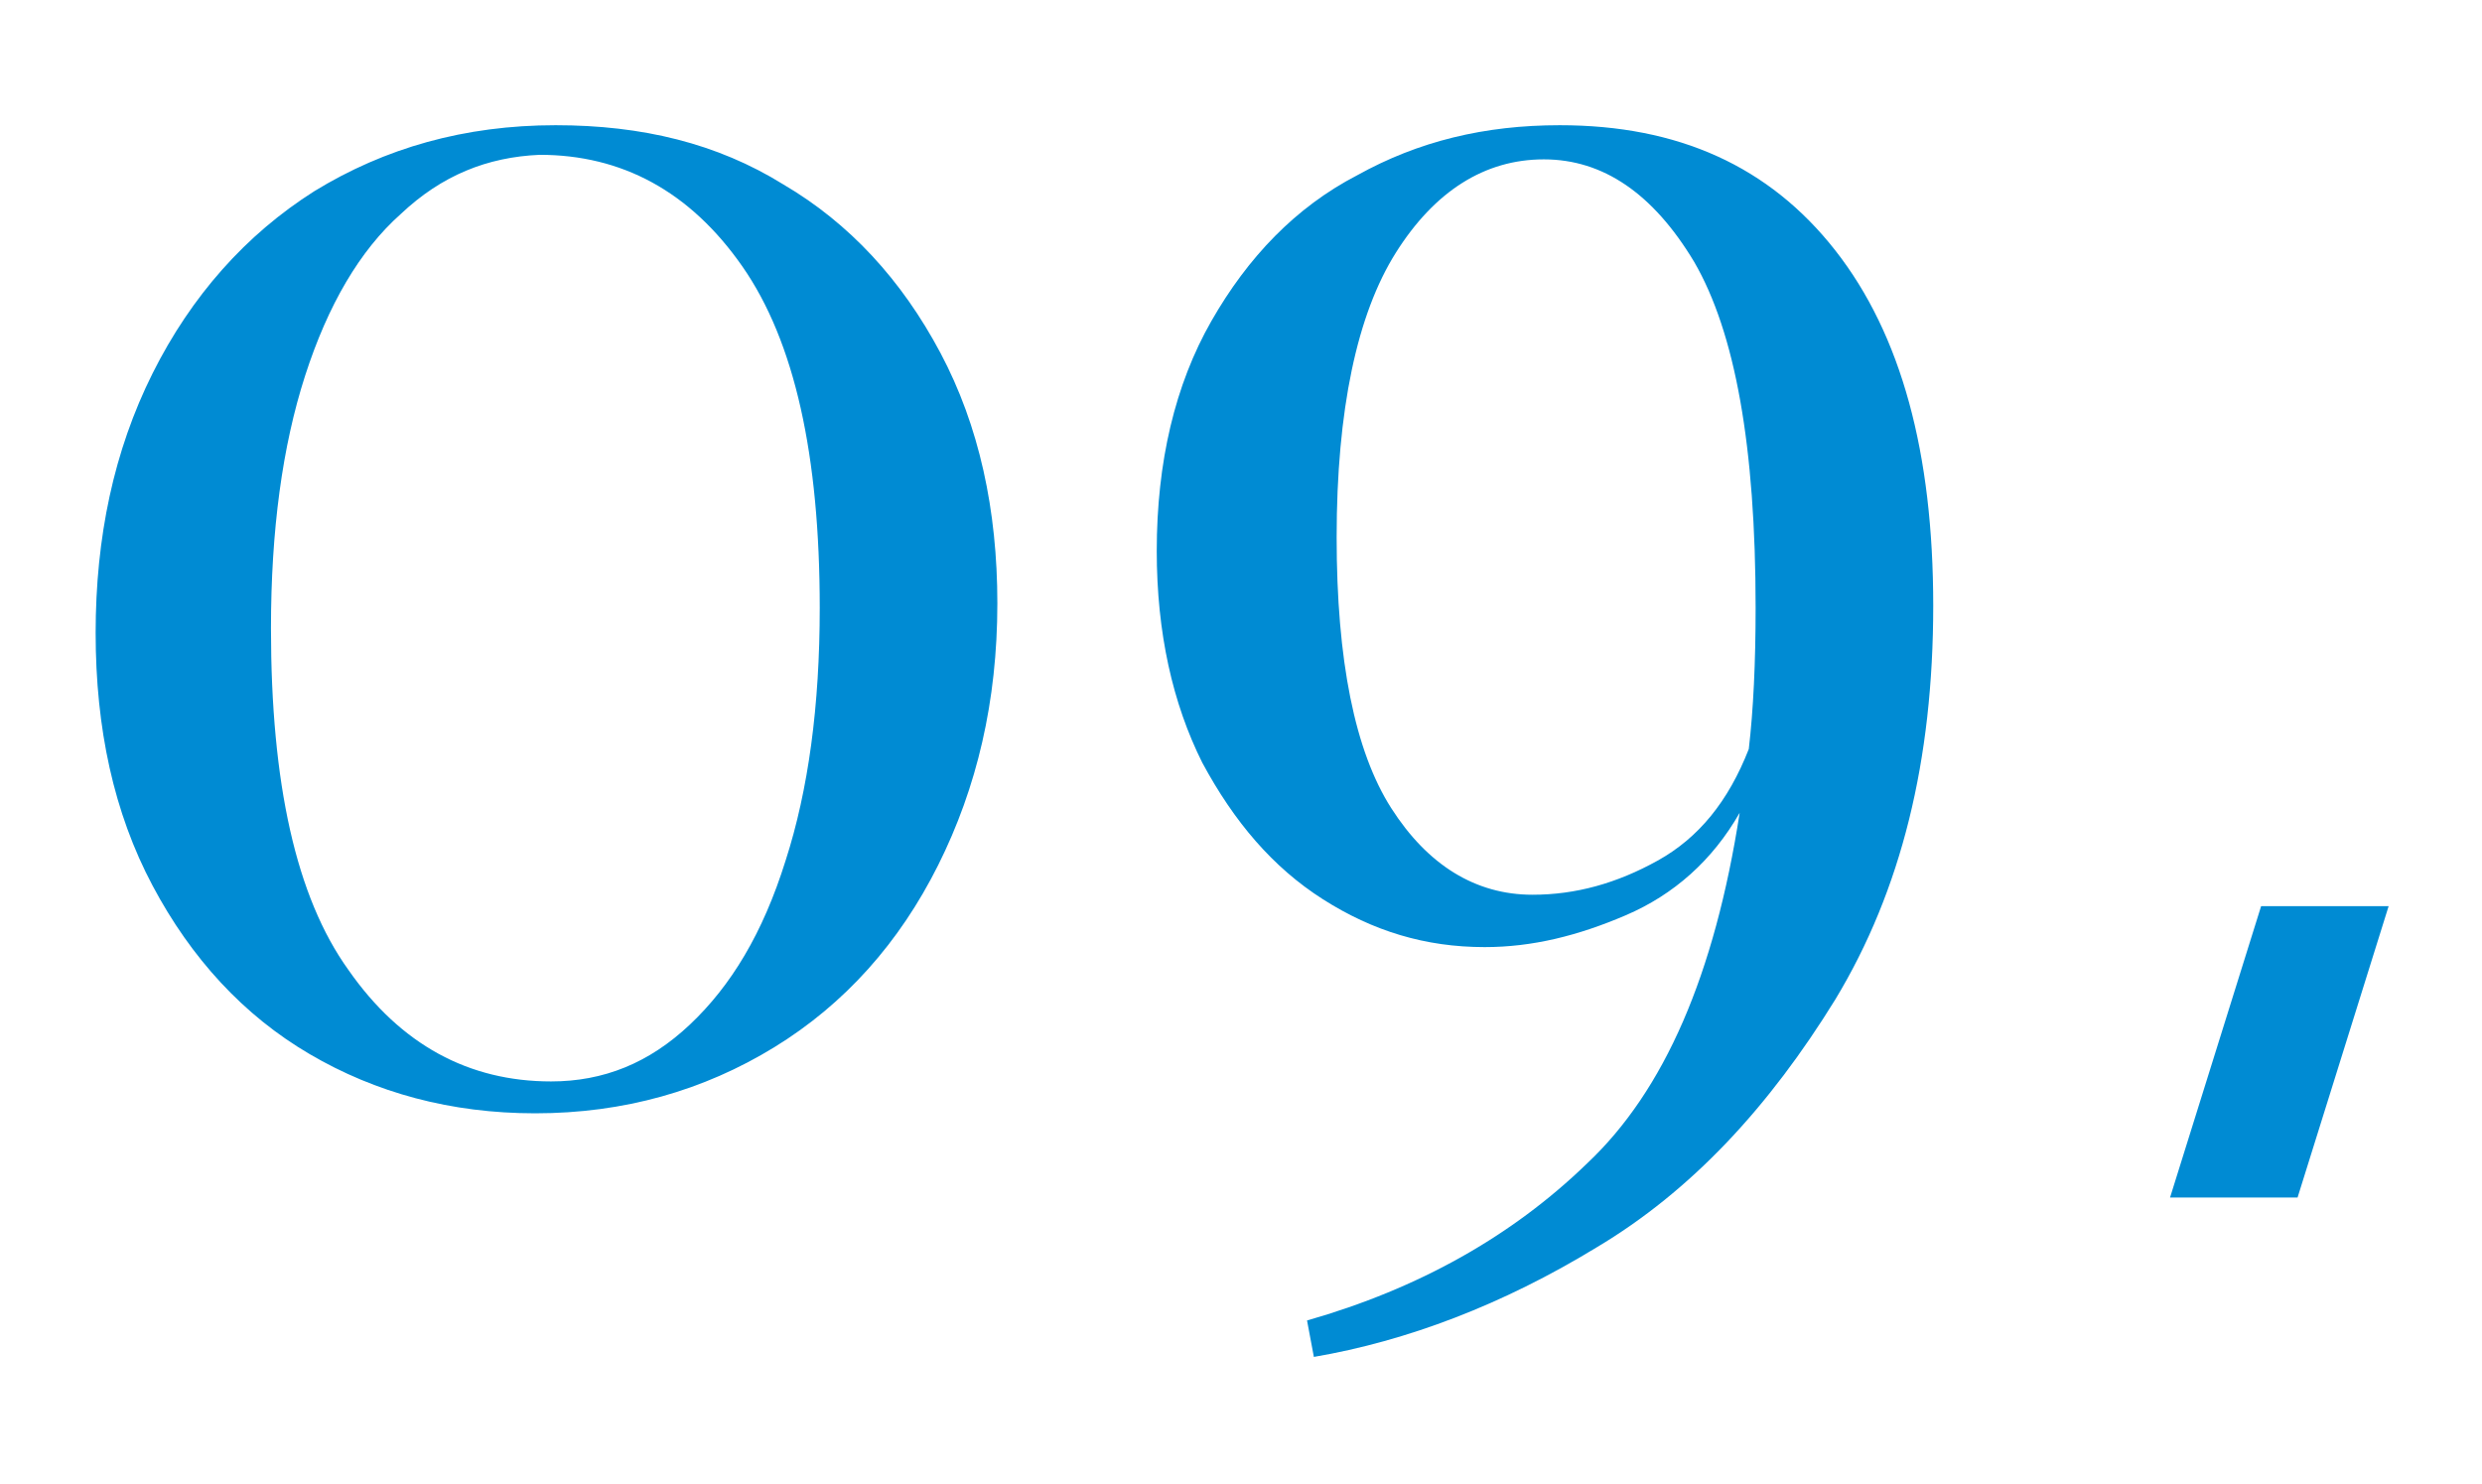 <?xml version="1.0" encoding="utf-8"?>
<!-- Generator: Adobe Illustrator 27.9.0, SVG Export Plug-In . SVG Version: 6.00 Build 0)  -->
<svg version="1.1" id="レイヤー_1" xmlns="http://www.w3.org/2000/svg" xmlns:xlink="http://www.w3.org/1999/xlink" x="0px"
	 y="0px" viewBox="0 0 109 65.2" style="enable-background:new 0 0 109 65.2;" xml:space="preserve">
<style type="text/css">
	.st0{enable-background:new    ;}
	.st1{fill:#008BD3;}
</style>
<g class="st0">
	<path class="st1" d="M34.4,8.1c2.9,1.7,5.2,4.2,6.9,7.4s2.5,6.9,2.5,11c0,4.3-0.9,8.1-2.6,11.5c-1.7,3.4-4.1,6.1-7.2,8
		s-6.6,2.9-10.5,2.9c-3.7,0-7-0.9-9.9-2.6c-2.9-1.7-5.2-4.2-6.9-7.4C5,35.7,4.2,32,4.2,27.8s0.8-8,2.5-11.4s4.1-6.1,7.1-8
		c3.1-1.9,6.6-2.9,10.6-2.9C28.2,5.5,31.5,6.3,34.4,8.1z M17.6,9.4c-1.8,1.6-3.2,4-4.2,7.1s-1.5,6.8-1.5,11.1c0,6.8,1.1,11.8,3.4,15
		c2.3,3.3,5.3,4.9,8.9,4.9c2.3,0,4.3-0.8,6.1-2.5s3.2-4,4.2-7.2c1-3.1,1.5-6.8,1.5-11.1c0-6.7-1.1-11.7-3.4-15
		c-2.3-3.3-5.3-4.9-8.9-4.9C21.4,6.9,19.4,7.7,17.6,9.4z"/>
	<path class="st1" d="M80.6,11c2.9,3.7,4.3,8.9,4.3,15.6c0,6.8-1.4,12.5-4.3,17.3c-2.9,4.7-6.3,8.4-10.5,10.9
		c-4.1,2.5-8.3,4.1-12.4,4.8L57.4,58c4.9-1.4,9-3.7,12.3-6.9c3.4-3.2,5.6-8.3,6.7-15.4c-1.2,2.1-2.9,3.6-5,4.5s-4.1,1.4-6.2,1.4
		c-2.6,0-4.9-0.7-7.1-2.1c-2.2-1.4-3.9-3.4-5.3-6c-1.3-2.6-2-5.7-2-9.3c0-3.9,0.8-7.3,2.4-10.1c1.6-2.8,3.7-5,6.4-6.4
		c2.7-1.5,5.6-2.2,8.9-2.2C73.7,5.5,77.7,7.3,80.6,11z M72.8,37.8c1.8-1,3.1-2.6,4-4.9c0.2-1.7,0.3-3.8,0.3-6.2
		c0-7.1-0.9-12.1-2.7-15.2c-1.8-3-4-4.5-6.6-4.5s-4.8,1.4-6.5,4.1s-2.6,6.9-2.6,12.5c0,5.4,0.8,9.4,2.4,11.9
		c1.6,2.5,3.7,3.8,6.2,3.8C69.2,39.3,71,38.8,72.8,37.8z"/>
</g>
<path id="パス_4668" class="st1" d="M99.3,39.8l-4,12.8h5.6l4-12.8H99.3z"/>
</svg>
